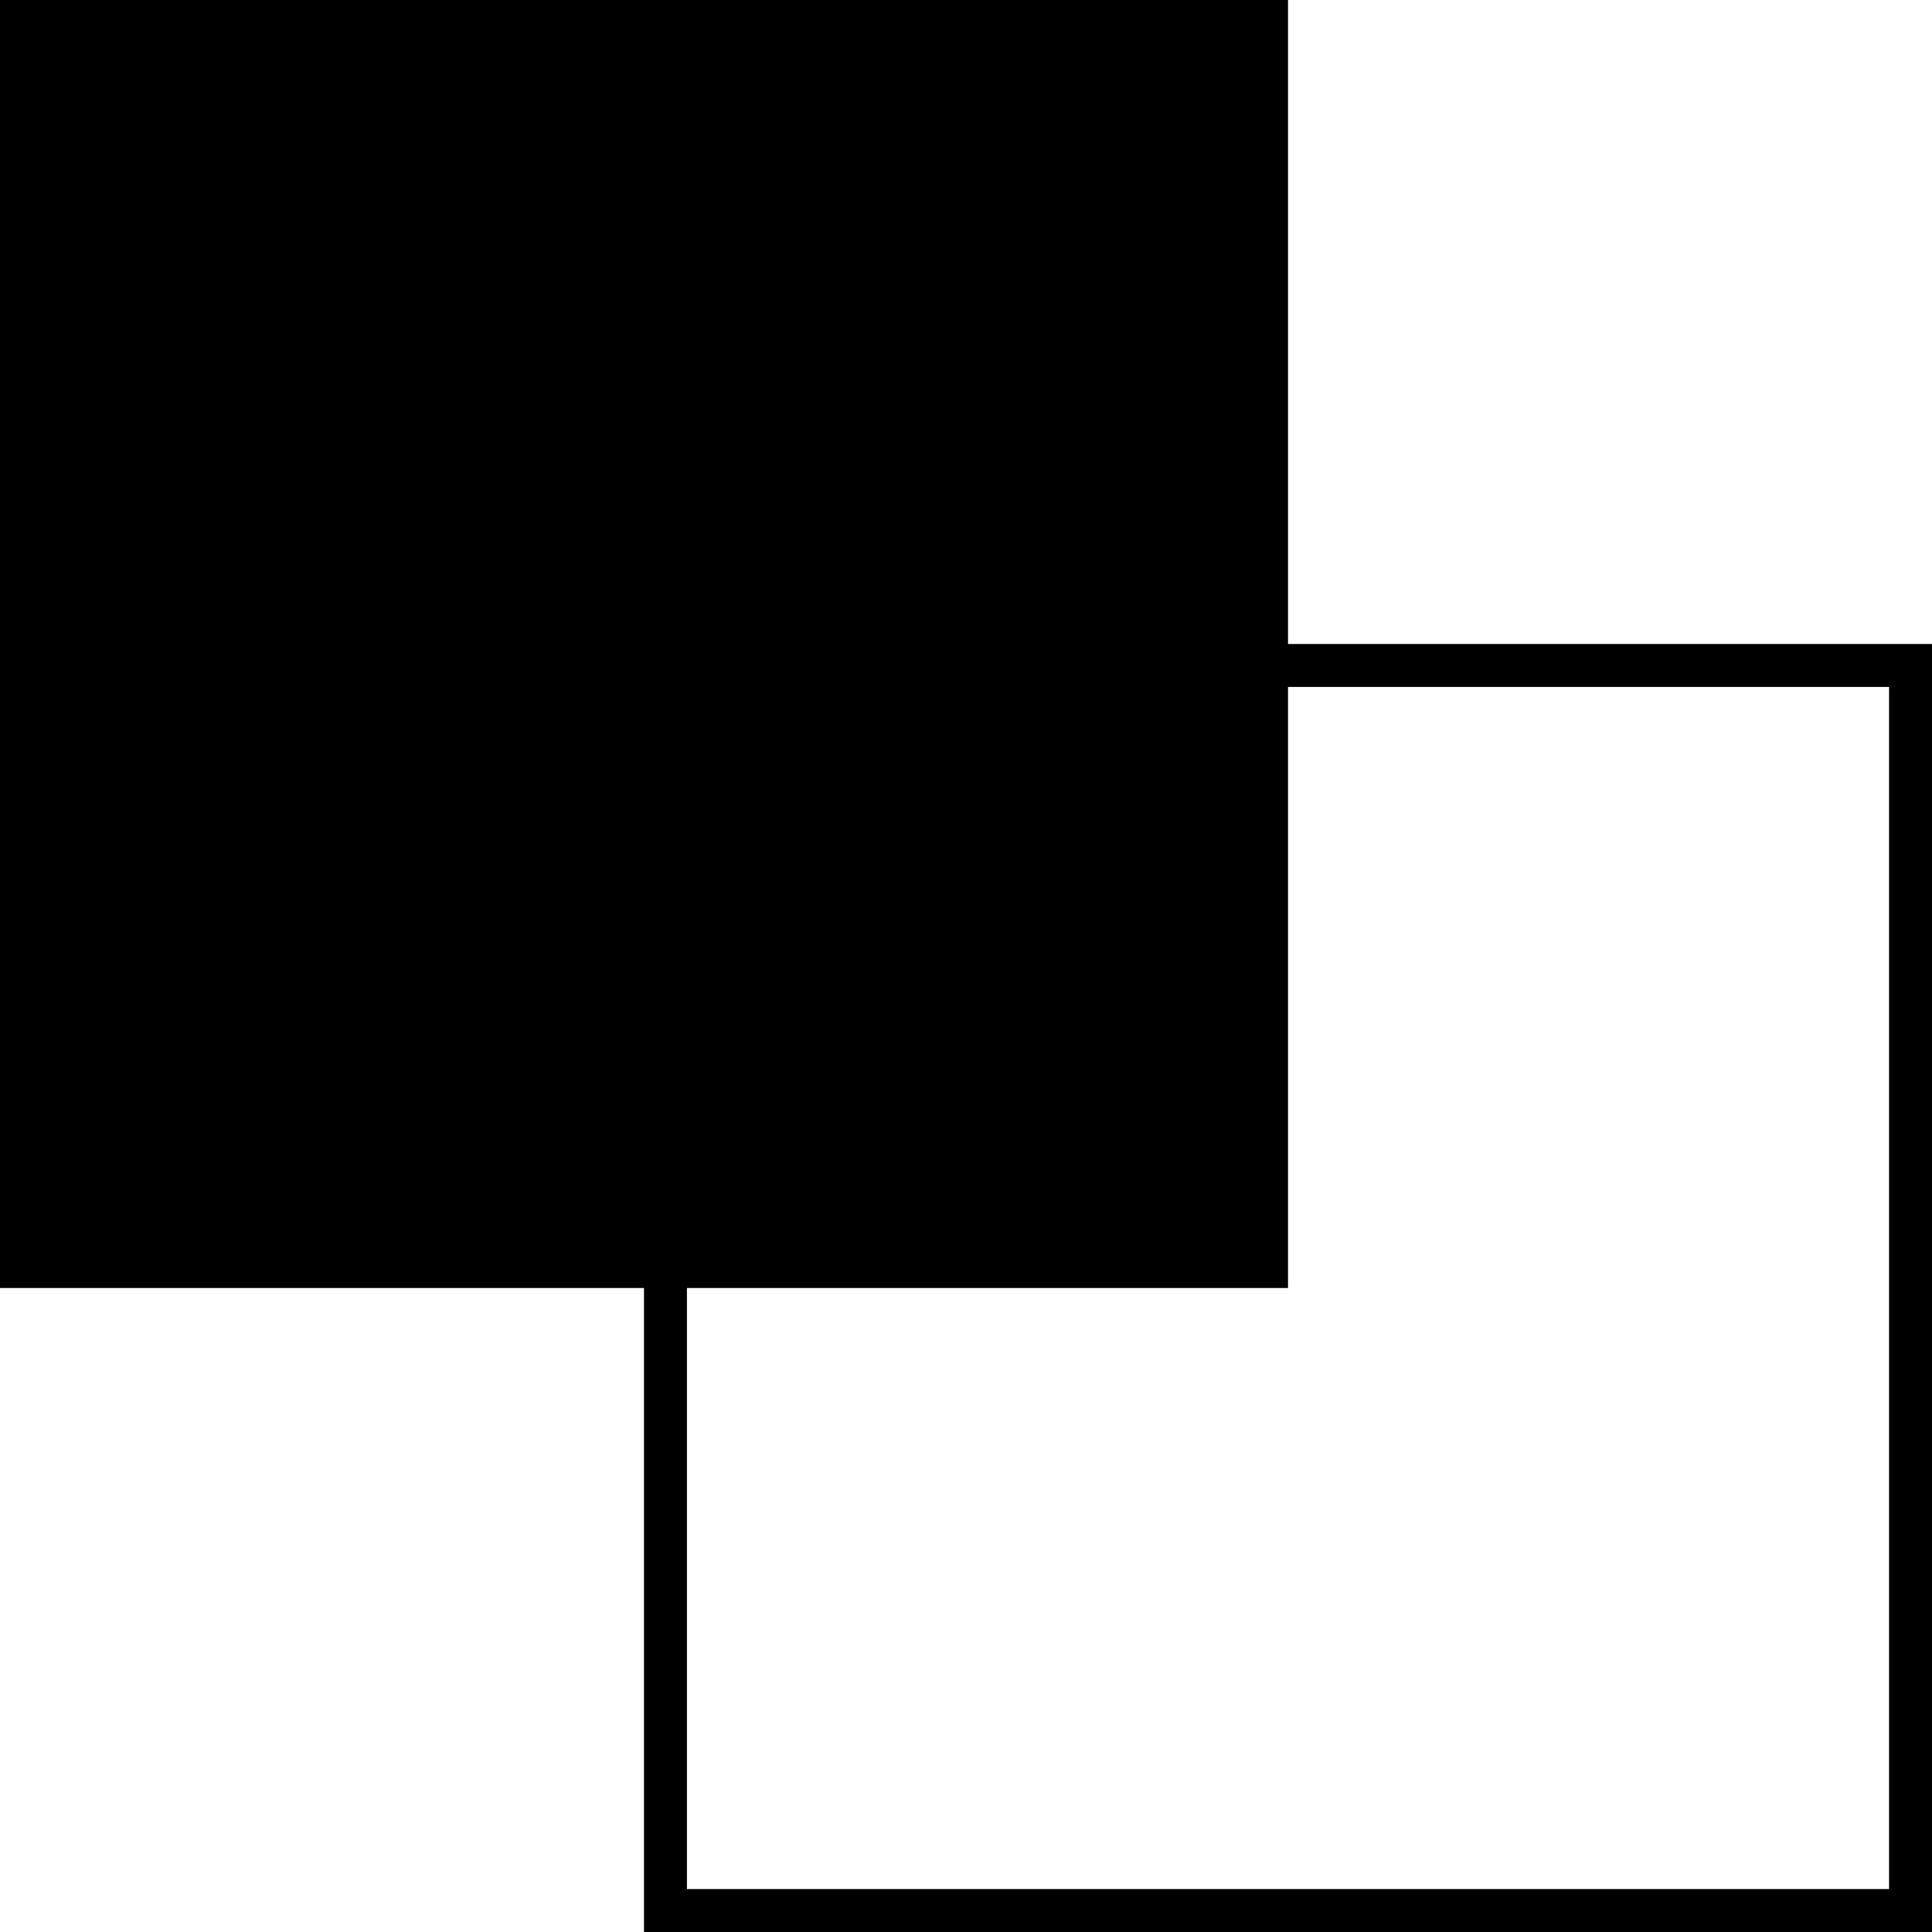 <?xml version="1.0" encoding="UTF-8"?> <svg xmlns="http://www.w3.org/2000/svg" width="45" height="45" viewBox="0 0 45 45" fill="none"><rect width="30" height="30" fill="black"></rect><rect x="15.5" y="15.5" width="29" height="29" stroke="black"></rect></svg> 